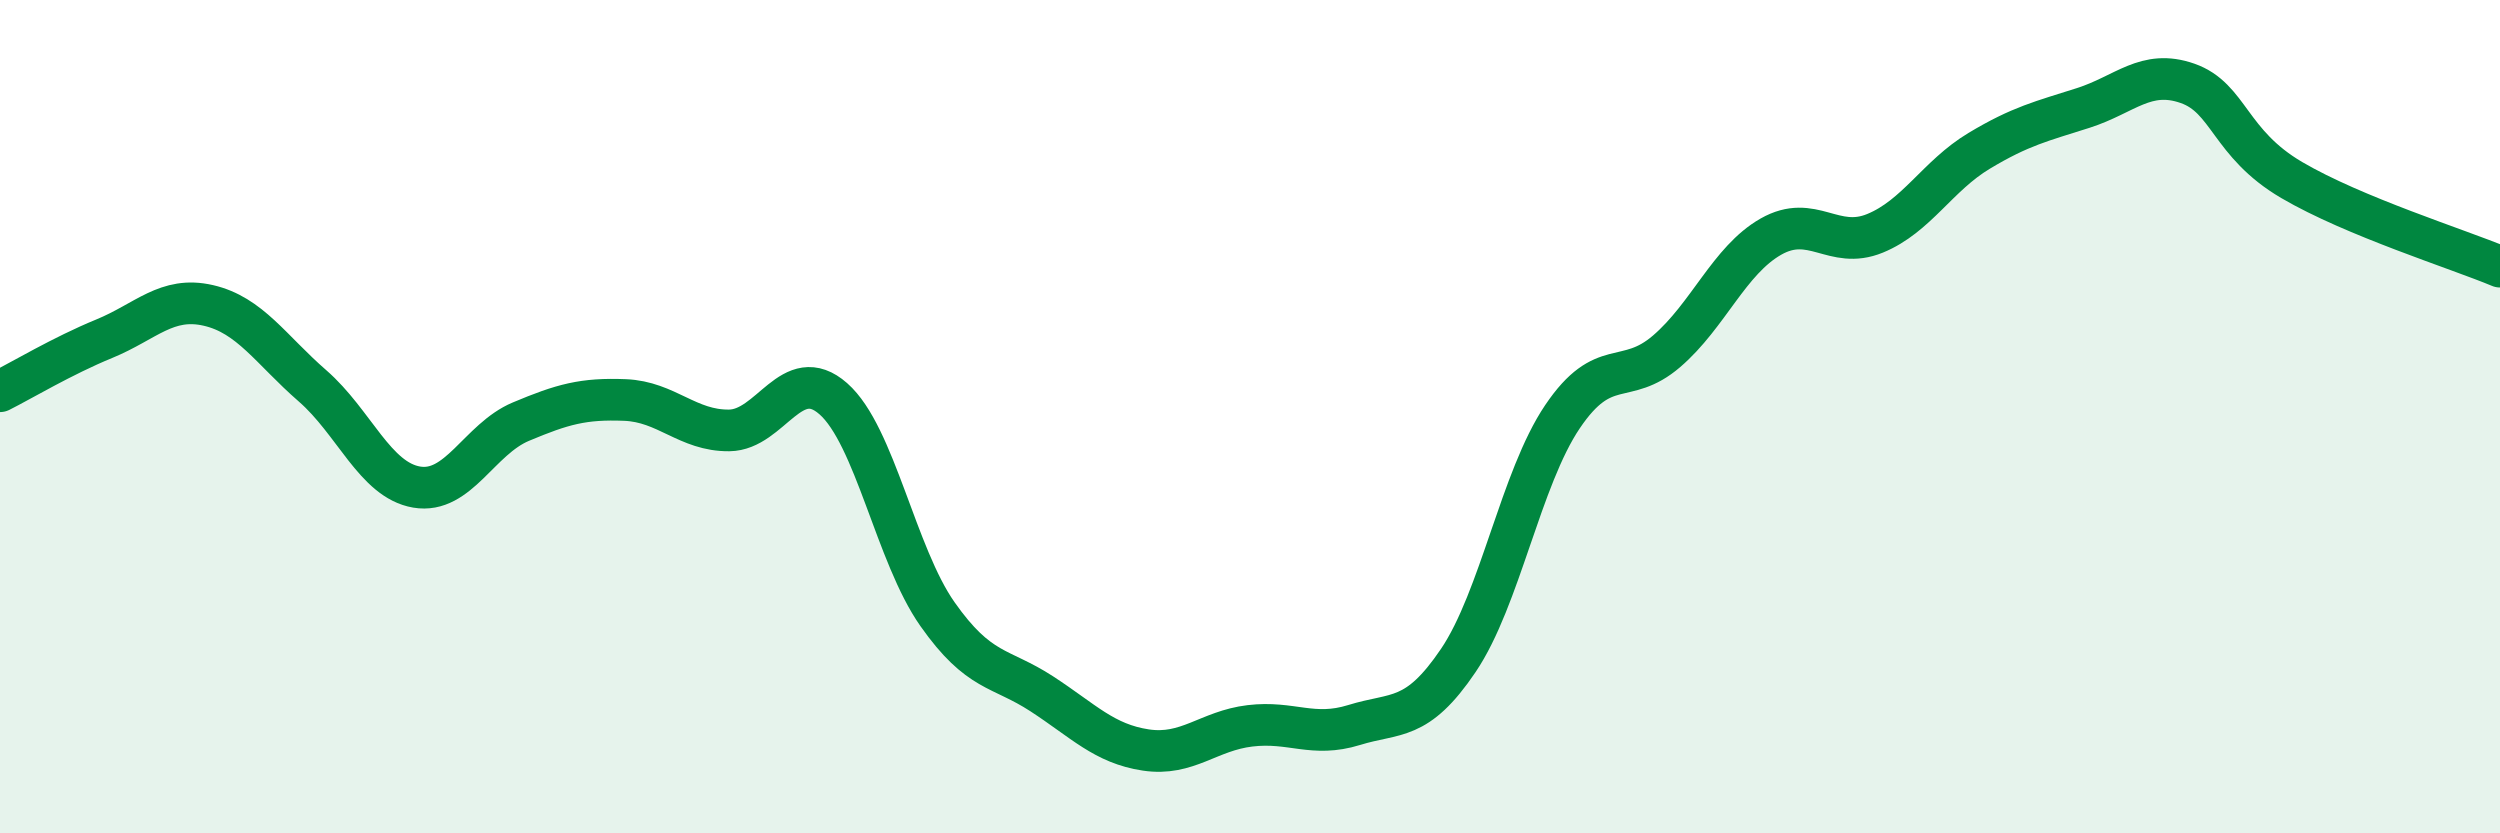 
    <svg width="60" height="20" viewBox="0 0 60 20" xmlns="http://www.w3.org/2000/svg">
      <path
        d="M 0,9.39 C 0.5,9.14 1.5,8.54 2.5,8.13 C 3.5,7.72 4,7.1 5,7.33 C 6,7.56 6.5,8.39 7.5,9.26 C 8.5,10.13 9,11.52 10,11.69 C 11,11.86 11.5,10.54 12.5,10.12 C 13.5,9.7 14,9.56 15,9.6 C 16,9.64 16.5,10.34 17.5,10.33 C 18.5,10.32 19,8.69 20,9.57 C 21,10.45 21.5,13.32 22.5,14.74 C 23.5,16.16 24,16 25,16.65 C 26,17.3 26.5,17.85 27.5,18 C 28.5,18.15 29,17.54 30,17.42 C 31,17.3 31.5,17.71 32.5,17.4 C 33.5,17.09 34,17.33 35,15.85 C 36,14.37 36.5,11.48 37.5,10 C 38.5,8.52 39,9.29 40,8.43 C 41,7.57 41.5,6.25 42.5,5.68 C 43.5,5.11 44,6.01 45,5.6 C 46,5.19 46.5,4.22 47.5,3.62 C 48.5,3.02 49,2.91 50,2.59 C 51,2.27 51.5,1.65 52.5,2 C 53.5,2.35 53.5,3.44 55,4.32 C 56.5,5.2 59,5.98 60,6.4L60 20L0 20Z"
        fill="#008740"
        opacity="0.1"
        stroke-linecap="round"
        stroke-linejoin="round"
      />
      <path
        d="M 0,9.39 C 0.5,9.14 1.5,8.54 2.5,8.13 C 3.5,7.72 4,7.1 5,7.33 C 6,7.56 6.5,8.39 7.5,9.26 C 8.5,10.13 9,11.52 10,11.69 C 11,11.86 11.5,10.54 12.5,10.12 C 13.5,9.7 14,9.56 15,9.6 C 16,9.64 16.5,10.34 17.5,10.33 C 18.5,10.32 19,8.69 20,9.57 C 21,10.45 21.5,13.32 22.5,14.74 C 23.5,16.16 24,16 25,16.65 C 26,17.3 26.5,17.85 27.5,18 C 28.5,18.15 29,17.54 30,17.42 C 31,17.3 31.5,17.71 32.5,17.4 C 33.5,17.09 34,17.33 35,15.85 C 36,14.37 36.5,11.48 37.5,10 C 38.5,8.52 39,9.29 40,8.43 C 41,7.57 41.5,6.25 42.5,5.68 C 43.5,5.11 44,6.01 45,5.6 C 46,5.19 46.5,4.22 47.5,3.62 C 48.5,3.02 49,2.91 50,2.59 C 51,2.27 51.5,1.65 52.5,2 C 53.5,2.35 53.5,3.44 55,4.32 C 56.5,5.2 59,5.98 60,6.4"
        stroke="#008740"
        stroke-width="1"
        fill="none"
        stroke-linecap="round"
        stroke-linejoin="round"
      />
    </svg>
  